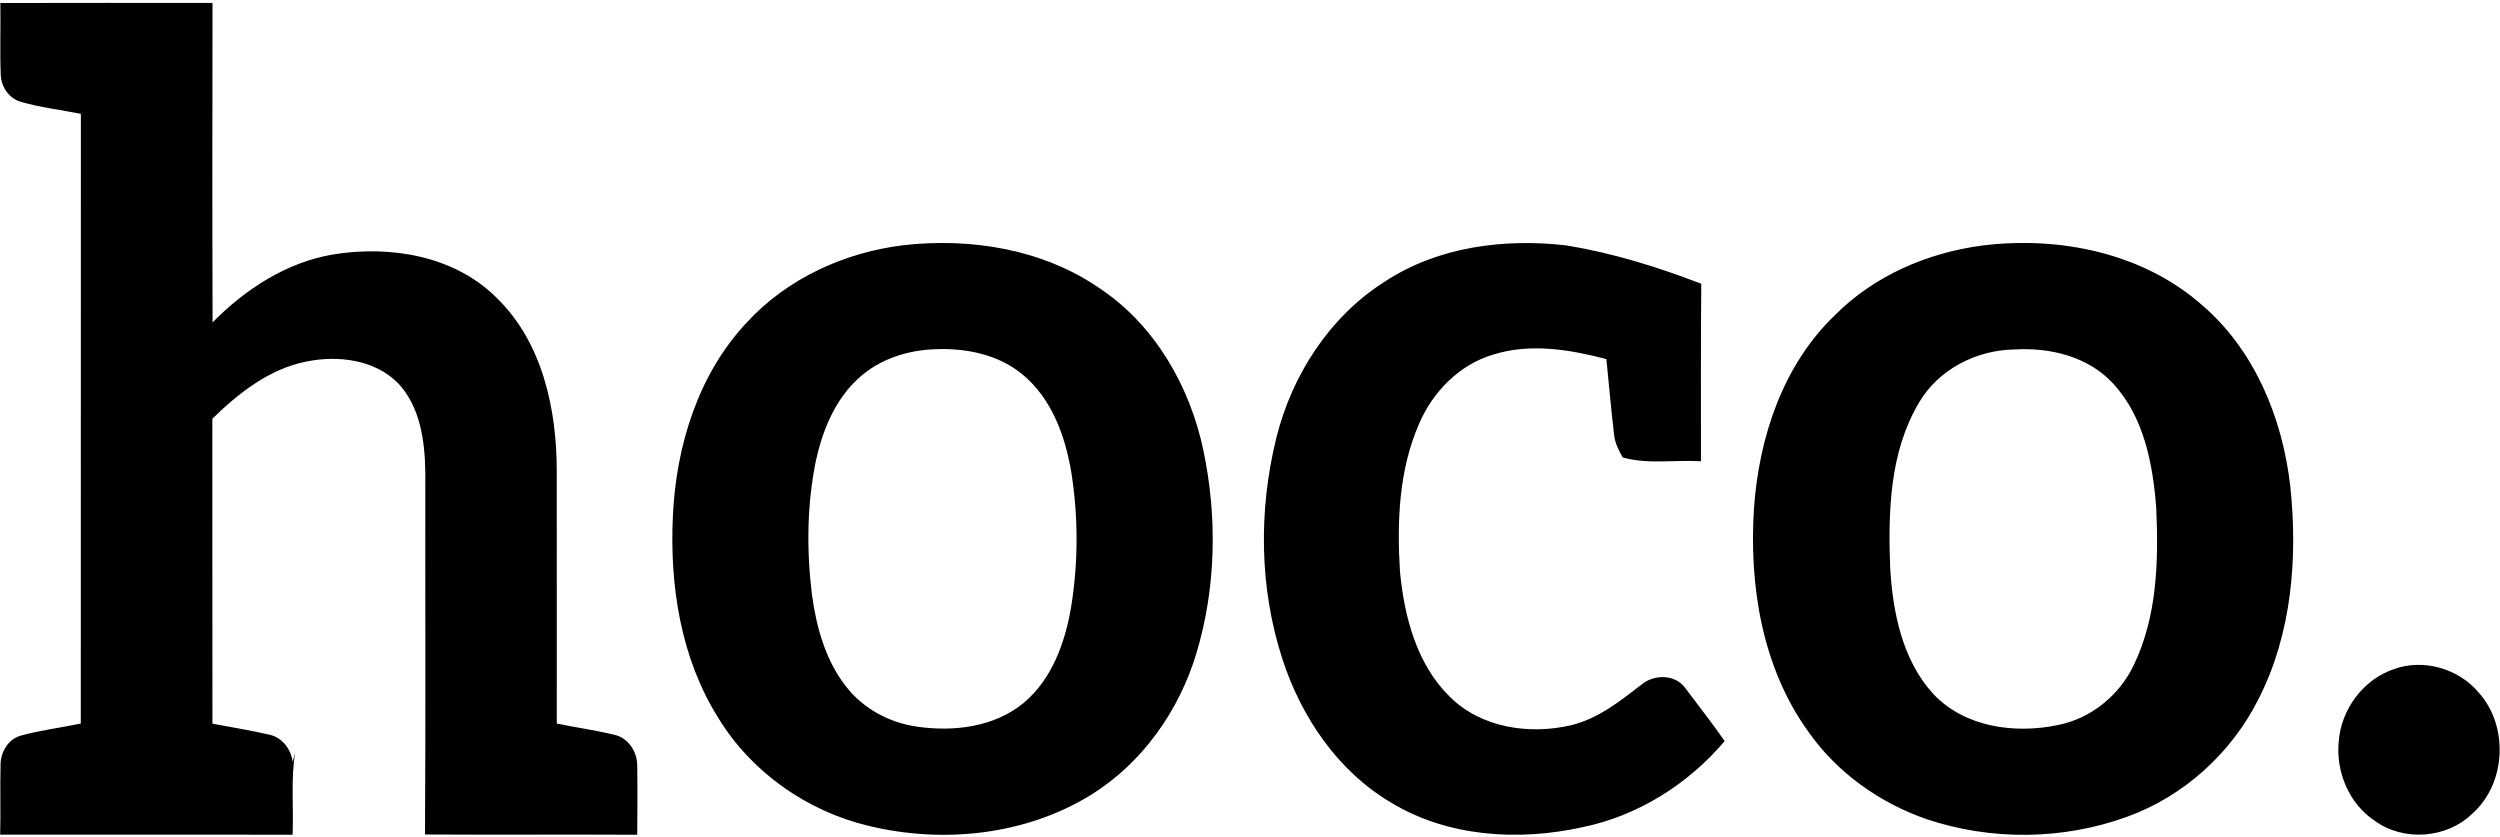 <svg width="630px" height="211px" xmlns="http://www.w3.org/2000/svg" viewBox="0 0 630 211"><g fill="none" fill-rule="evenodd"><g fill="#000" fill-rule="nonzero"><path d="M.09.76C17.91.71 35.73.74 53.55.74c-.03 26.84-.07 53.67.02 80.5 8.26-8.38 18.64-15.15 30.41-17.12 14.3-2.34 30.46.29 41.08 10.84 11.7 11.28 15.28 28.31 15.24 43.99.03 21.13 0 42.26.01 63.38 4.8 1.01 9.67 1.66 14.43 2.82 3.57.73 5.89 4.32 5.84 7.84.1 5.79.03 11.58 0 17.37-17.82-.1-35.65.04-53.48-.07.19-30.42.03-60.85.08-91.27-.11-7.85-1.25-16.46-6.84-22.43-5.94-6.01-15.21-7.1-23.15-5.48-9.32 1.86-17.03 7.92-23.68 14.41.03 25.61 0 51.23.02 76.84 4.79.9 9.62 1.69 14.37 2.78 3.19.69 5.51 3.69 5.85 6.88l.66-2.48c-1.17 6.87-.38 13.87-.67 20.81-24.57-.03-49.13-.02-73.7-.01.16-5.8-.04-11.59.1-17.38-.08-3.21 1.79-6.62 5-7.55 4.98-1.41 10.16-2 15.22-3.08.03-51.21-.01-102.43.02-153.64-5.08-1.02-10.26-1.6-15.23-3.06-2.88-.87-4.8-3.7-4.95-6.64C-.06 12.92.2 6.84.09.76zm227.43 61.05c17.11-1.97 35.34.96 49.69 10.91 13.86 9.27 22.68 24.69 26.05 40.8 3.53 16.83 3.2 34.64-1.78 51.15-4.35 14.44-13.58 27.55-26.45 35.58-16.61 10.27-37.46 12.41-56.25 7.84-15.49-3.72-29.51-13.57-37.8-27.23-9.46-15.06-12.25-33.37-11.41-50.88.81-17.62 6.37-35.72 18.67-48.77 10.15-11.02 24.51-17.57 39.28-19.4m8.05 26.2c-6.95.24-13.97 2.51-19.15 7.26-5.98 5.37-9.13 13.15-10.82 20.86-2.27 11.12-2.36 22.62-.97 33.86 1.12 8.12 3.4 16.38 8.52 22.94 4.29 5.59 10.9 9.17 17.84 10.17 9.26 1.37 19.61.16 27.03-6.01 7.1-5.97 10.37-15.15 11.89-24.04 1.84-11.28 1.84-22.87.04-34.16-1.54-9.1-4.96-18.51-12.29-24.54-6.12-5.07-14.33-6.68-22.09-6.34zm113.4-17.04c13.41-8.84 30.19-10.95 45.87-9.11 11.61 1.91 22.92 5.42 33.88 9.65-.14 14.9-.06 29.81-.08 44.72-6.56-.38-13.29.83-19.71-.94-1.03-1.8-1.98-3.69-2.19-5.78-.73-6.33-1.3-12.68-1.93-19.02-9.26-2.42-19.22-4.07-28.56-1.12-8.53 2.53-15.24 9.42-18.67 17.49-5.07 11.62-5.56 24.63-4.79 37.11 1.07 11.37 4.19 23.43 12.6 31.65 7.91 7.85 20.12 9.6 30.64 7.11 6.69-1.64 12.18-6.01 17.53-10.13 3.12-2.68 8.41-2.78 11.02.65 3.37 4.48 6.83 8.9 10.04 13.5-9.24 10.9-21.94 18.9-35.99 21.74-16 3.5-33.7 2.44-47.97-6.17-13.48-7.9-22.75-21.6-27.5-36.26-5.82-17.92-6.03-37.49-1.52-55.72 3.93-15.83 13.42-30.57 27.33-39.37zm150.58-9.1c19.41-2.42 40.48 1.84 55.42 15.05 13.26 11.39 20.23 28.52 22.18 45.59 1.91 18.09.4 37.15-7.97 53.58-6.8 13.63-18.85 24.59-33.22 29.76-16.11 5.85-34.23 6.02-50.48.57-11.84-4.11-22.56-11.73-29.78-22.04-11.66-16.14-14.97-36.87-13.69-56.37 1.25-17.77 7.28-36.05 20.42-48.61 9.86-9.93 23.34-15.72 37.12-17.53m8.08 26.2c-9.62.13-19.22 5.06-24.1 13.49-7.36 12.43-7.73 27.46-7.21 41.5.67 11.22 3.03 23.23 10.86 31.8 7.86 8.39 20.49 10.12 31.31 7.87 8.42-1.62 15.66-7.53 19.28-15.25 5.85-12.21 6.2-26.14 5.61-39.42-.85-11.09-3.07-23.04-10.93-31.46-6.26-6.78-15.89-9.09-24.82-8.53zm95.71 80.52c7.42-2.65 16.16-.11 21.23 5.86 7.66 8.46 7.04 22.94-1.53 30.57-6.44 6.32-17.33 7.1-24.62 1.81-6.45-4.29-9.82-12.35-9.06-19.96.59-8.12 6.21-15.69 13.98-18.28z"/></g></g></svg>